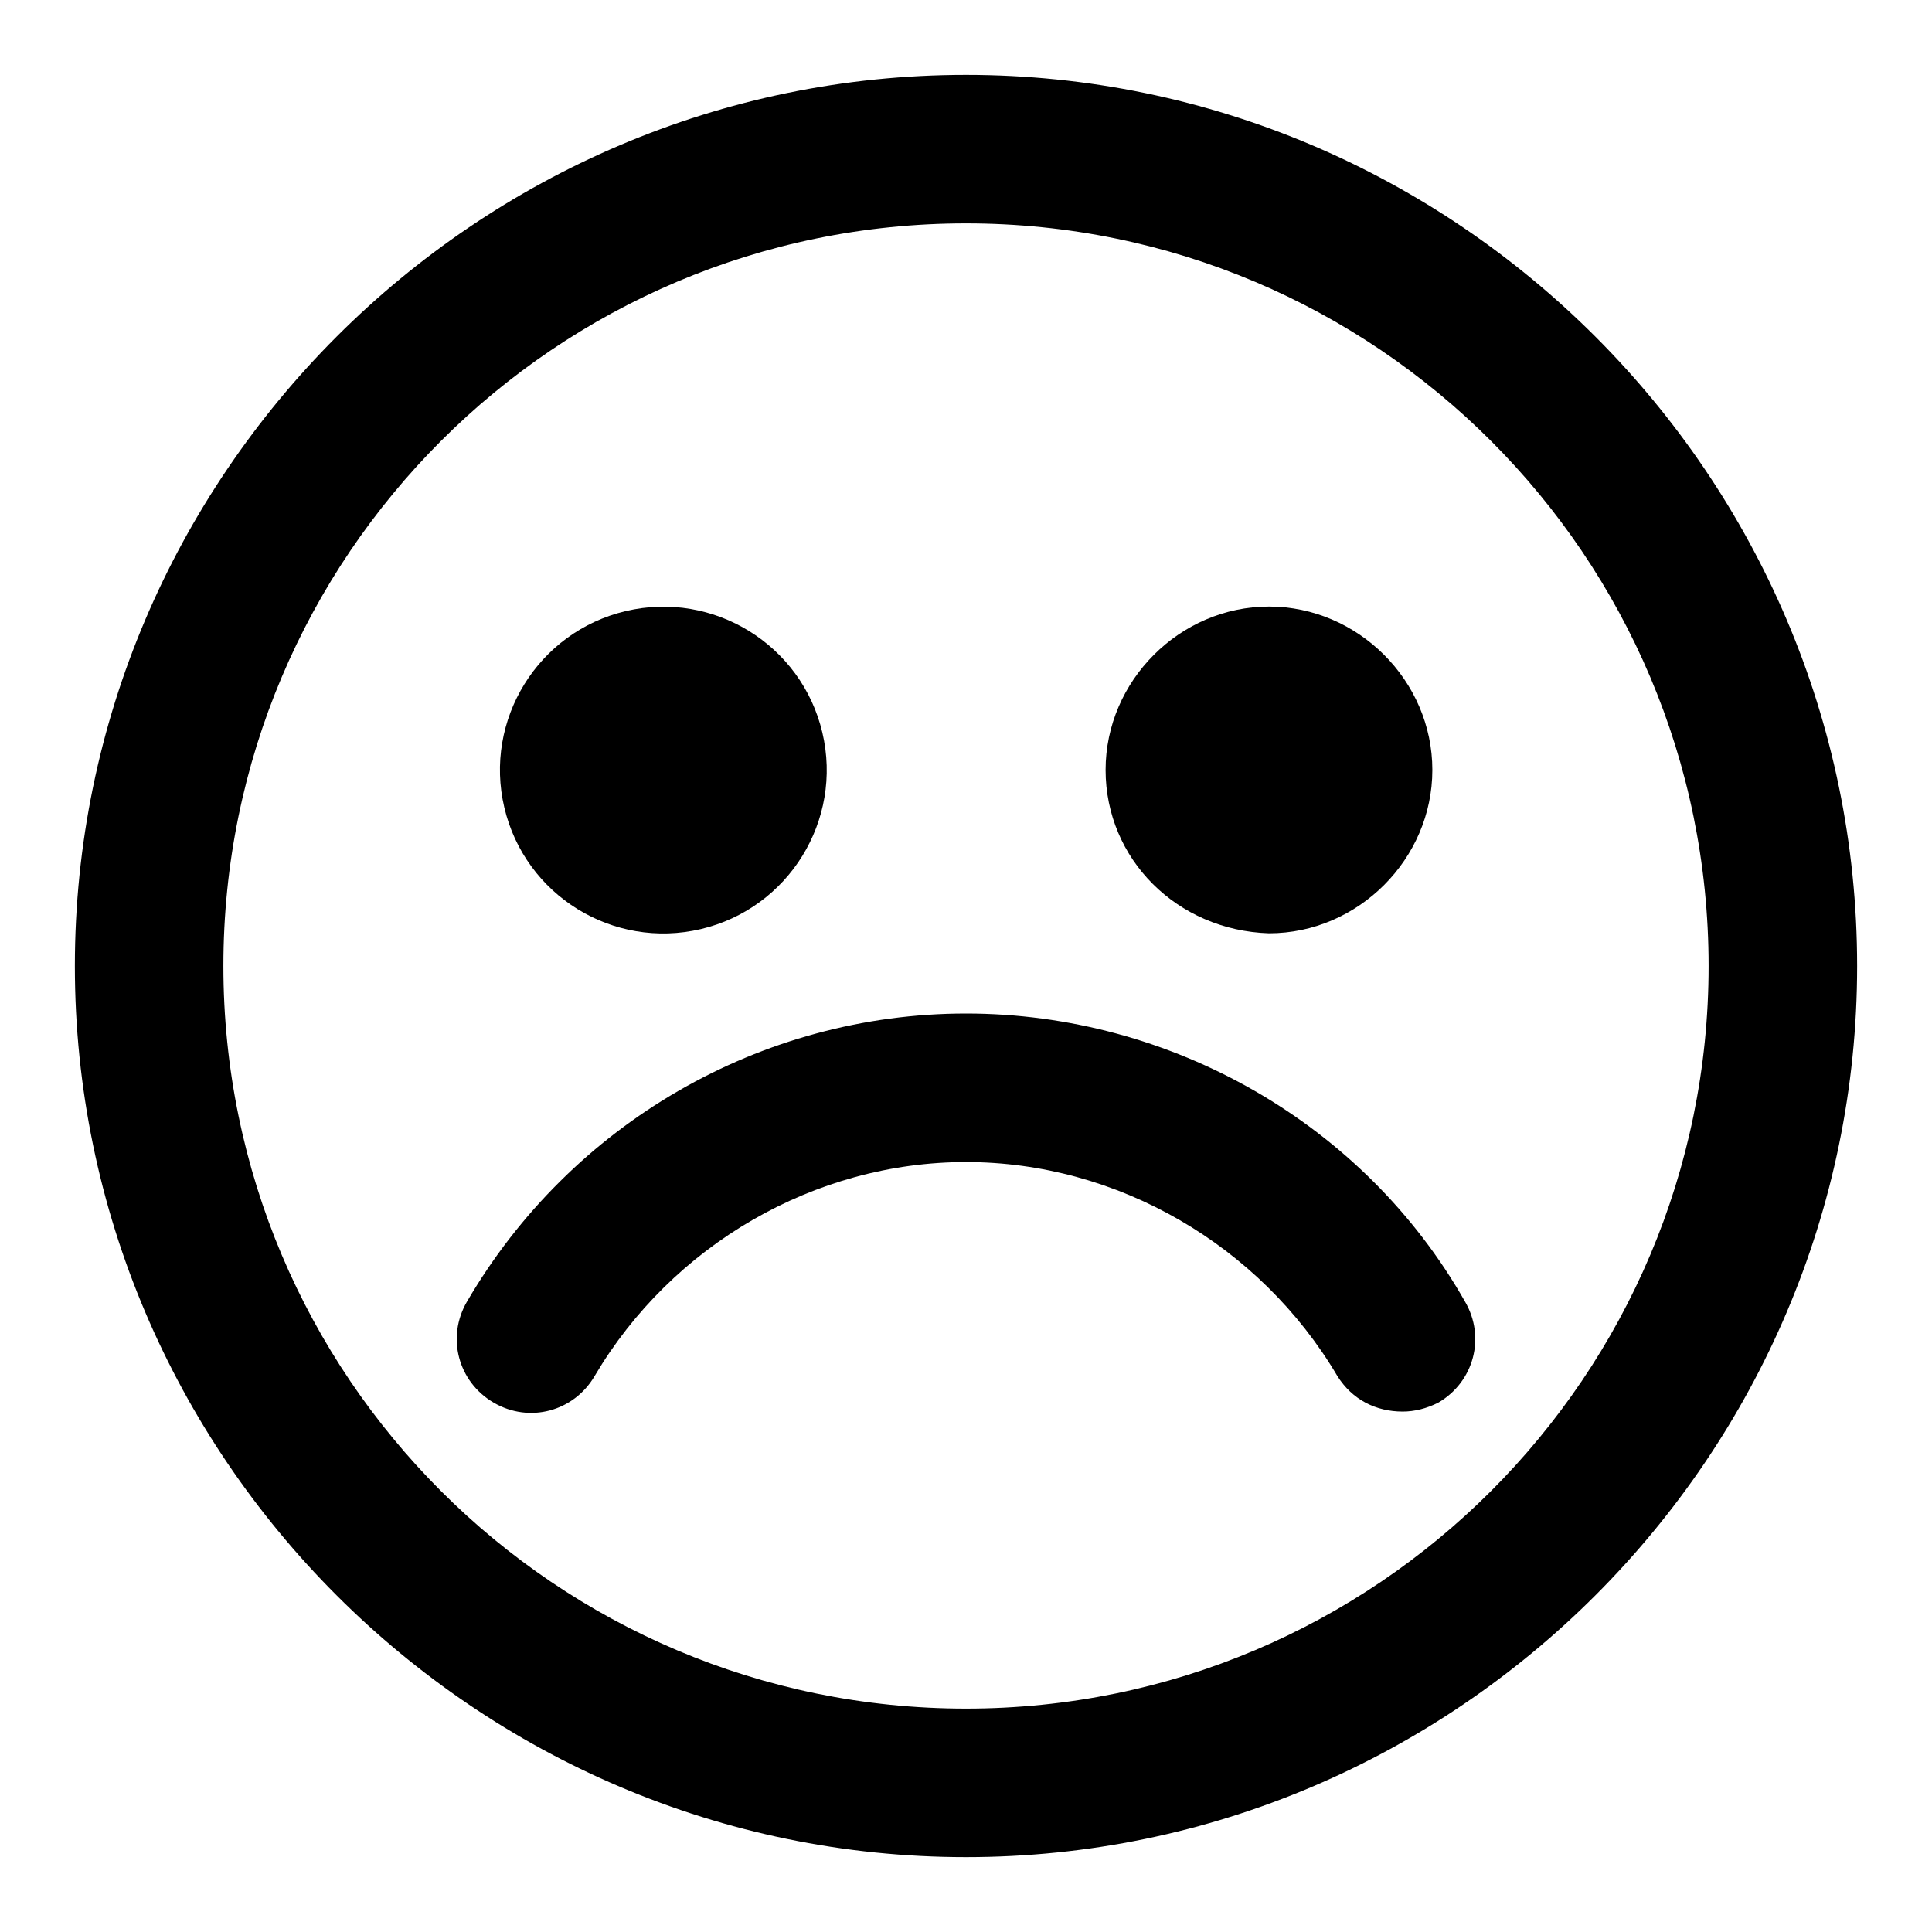 <?xml version="1.0" encoding="UTF-8"?>
<!-- Uploaded to: ICON Repo, www.svgrepo.com, Generator: ICON Repo Mixer Tools -->
<svg fill="#000000" width="800px" height="800px" version="1.1" viewBox="144 144 512 512" xmlns="http://www.w3.org/2000/svg">
 <g>
  <path d="m361.93 338.13c5.492 23.27-8.918 46.59-32.188 52.086-23.27 5.492-46.59-8.918-52.086-32.188-5.496-23.27 8.918-46.59 32.188-52.086 23.27-5.492 46.59 8.918 52.086 32.188"/>
  <path d="m400 163.84c-129.89 0-236.16 106.27-236.16 236.16 0 129.89 106.27 236.16 236.16 236.16 129.89 0 236.16-106.27 236.16-236.16 0.004-129.89-106.27-236.16-236.16-236.16zm0 432.96c-108.64 0-196.8-88.168-196.8-196.8 0-108.64 88.164-196.8 196.8-196.8 108.63 0 196.8 88.168 196.8 196.8s-88.168 196.8-196.8 196.8zm132.25-107.85c5.512 9.445 2.363 21.254-7.086 26.766-3.148 1.574-6.297 2.363-9.445 2.363-7.086 0-13.383-3.148-17.32-9.445-20.469-34.637-58.254-56.68-98.398-56.68-40.148 0-77.934 22.043-98.398 56.68-5.512 9.445-17.32 12.594-26.766 7.086-9.445-5.512-12.594-17.32-7.086-26.766 27.551-47.23 77.934-76.359 132.25-76.359 54.316-0.004 105.48 29.121 132.25 76.355zm-95.254-140.91c0-23.617 19.68-43.297 43.297-43.297 23.617 0 43.297 19.68 43.297 43.297 0 23.617-19.68 43.297-43.297 43.297-24.402-0.789-43.297-19.68-43.297-43.297z"/>
 </g>
</svg>
